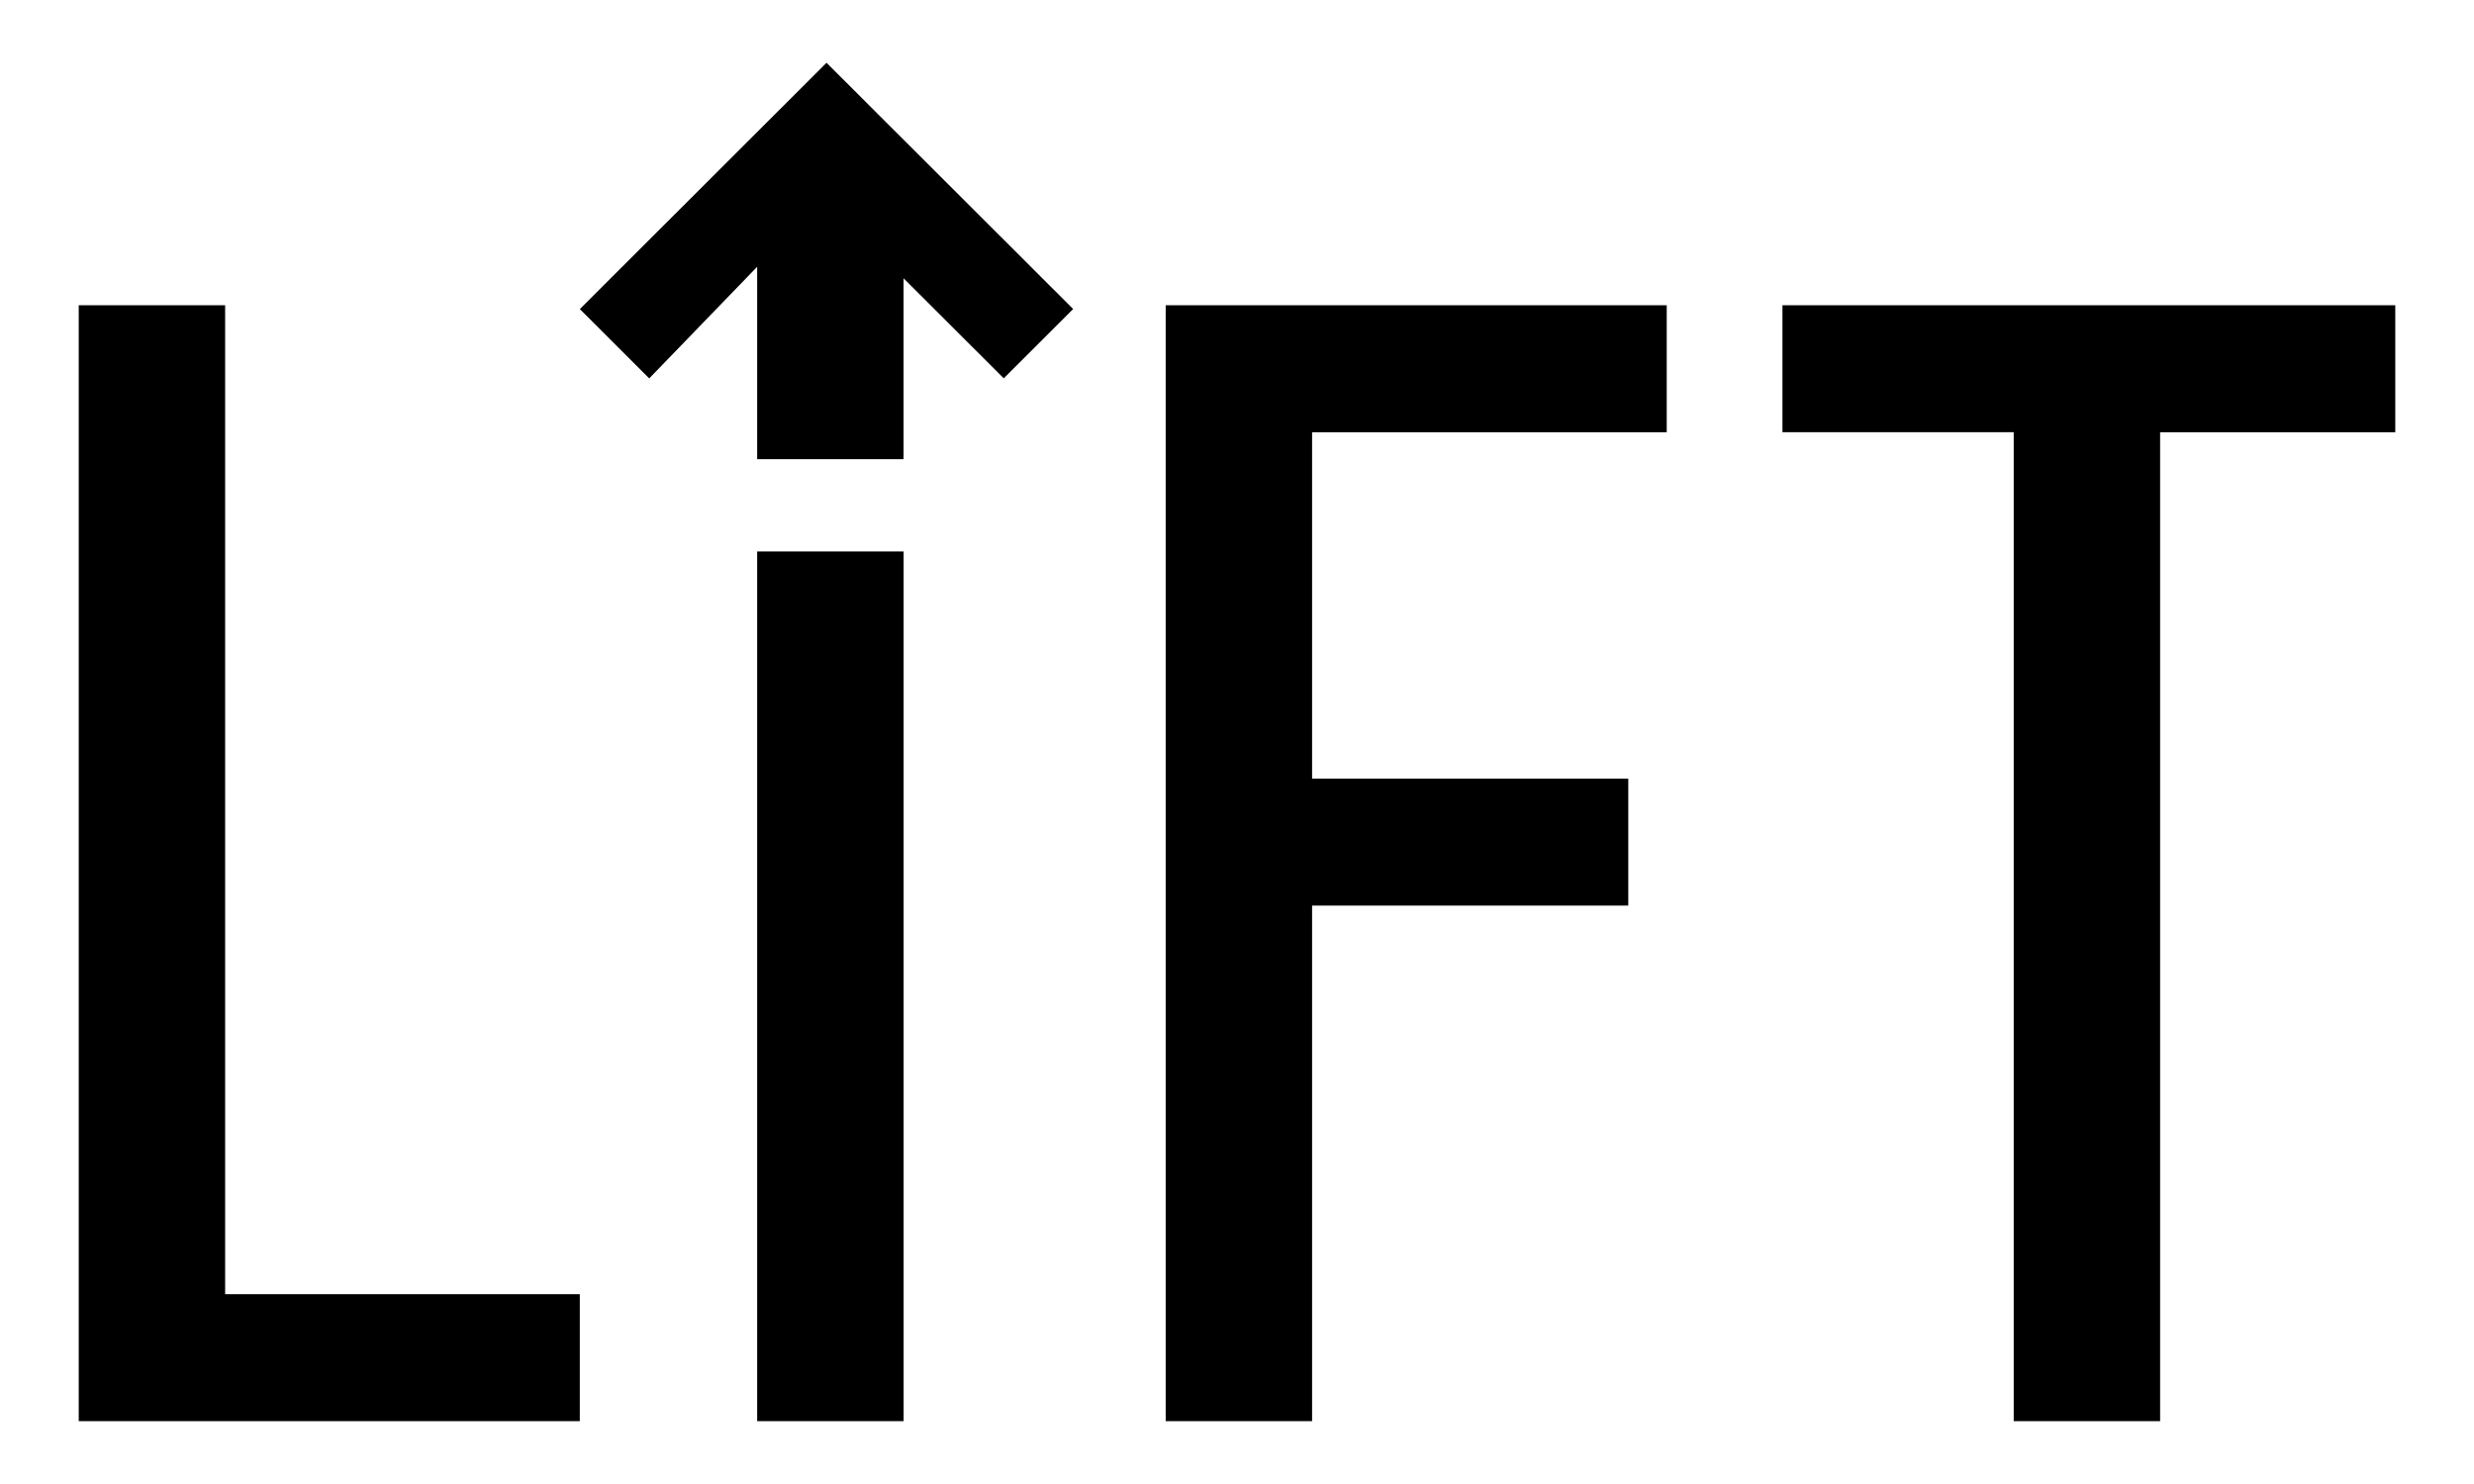 <svg version="1.1" xmlns="http://www.w3.org/2000/svg" xmlns:xlink="http://www.w3.org/1999/xlink" width="400px" height="239.98px" viewBox="0,0,256,153.578"><g fill="#000000" fill-rule="nonzero" stroke="none" stroke-width="1" stroke-linecap="butt" stroke-linejoin="miter" stroke-miterlimit="10" stroke-dasharray="" stroke-dashoffset="0" font-family="none" font-weight="none" font-size="none" text-anchor="none" style="mix-blend-mode: normal"><g transform="translate(0,-0.513) scale(0.64,0.64)"><rect x="122.42" y="89.98" width="23.68" height="140.65" id="b"></rect><path d="M12.73,50.16v180.47h81.01v-20.53h-57.34v-159.94z" id="c"></path><path d="M188.47,50.16v180.47h23.67v-83.38h51.12v-20.53h-51.12v-56.02h57.34v-20.54h-81.02z" id="d"></path><path d="M349.26,50.16h-61.07v20.53h37.39v159.94h23.67v-159.93h38.02v-20.54z" id="e"></path><path d="M133.63,10.95l-39.88,39.83l11.22,11.21l17.45,-18.05v31.12h23.67v-29.26l16.2,16.18l11.22,-11.21l-39.88,-39.83z" id="f"></path></g></g></svg>